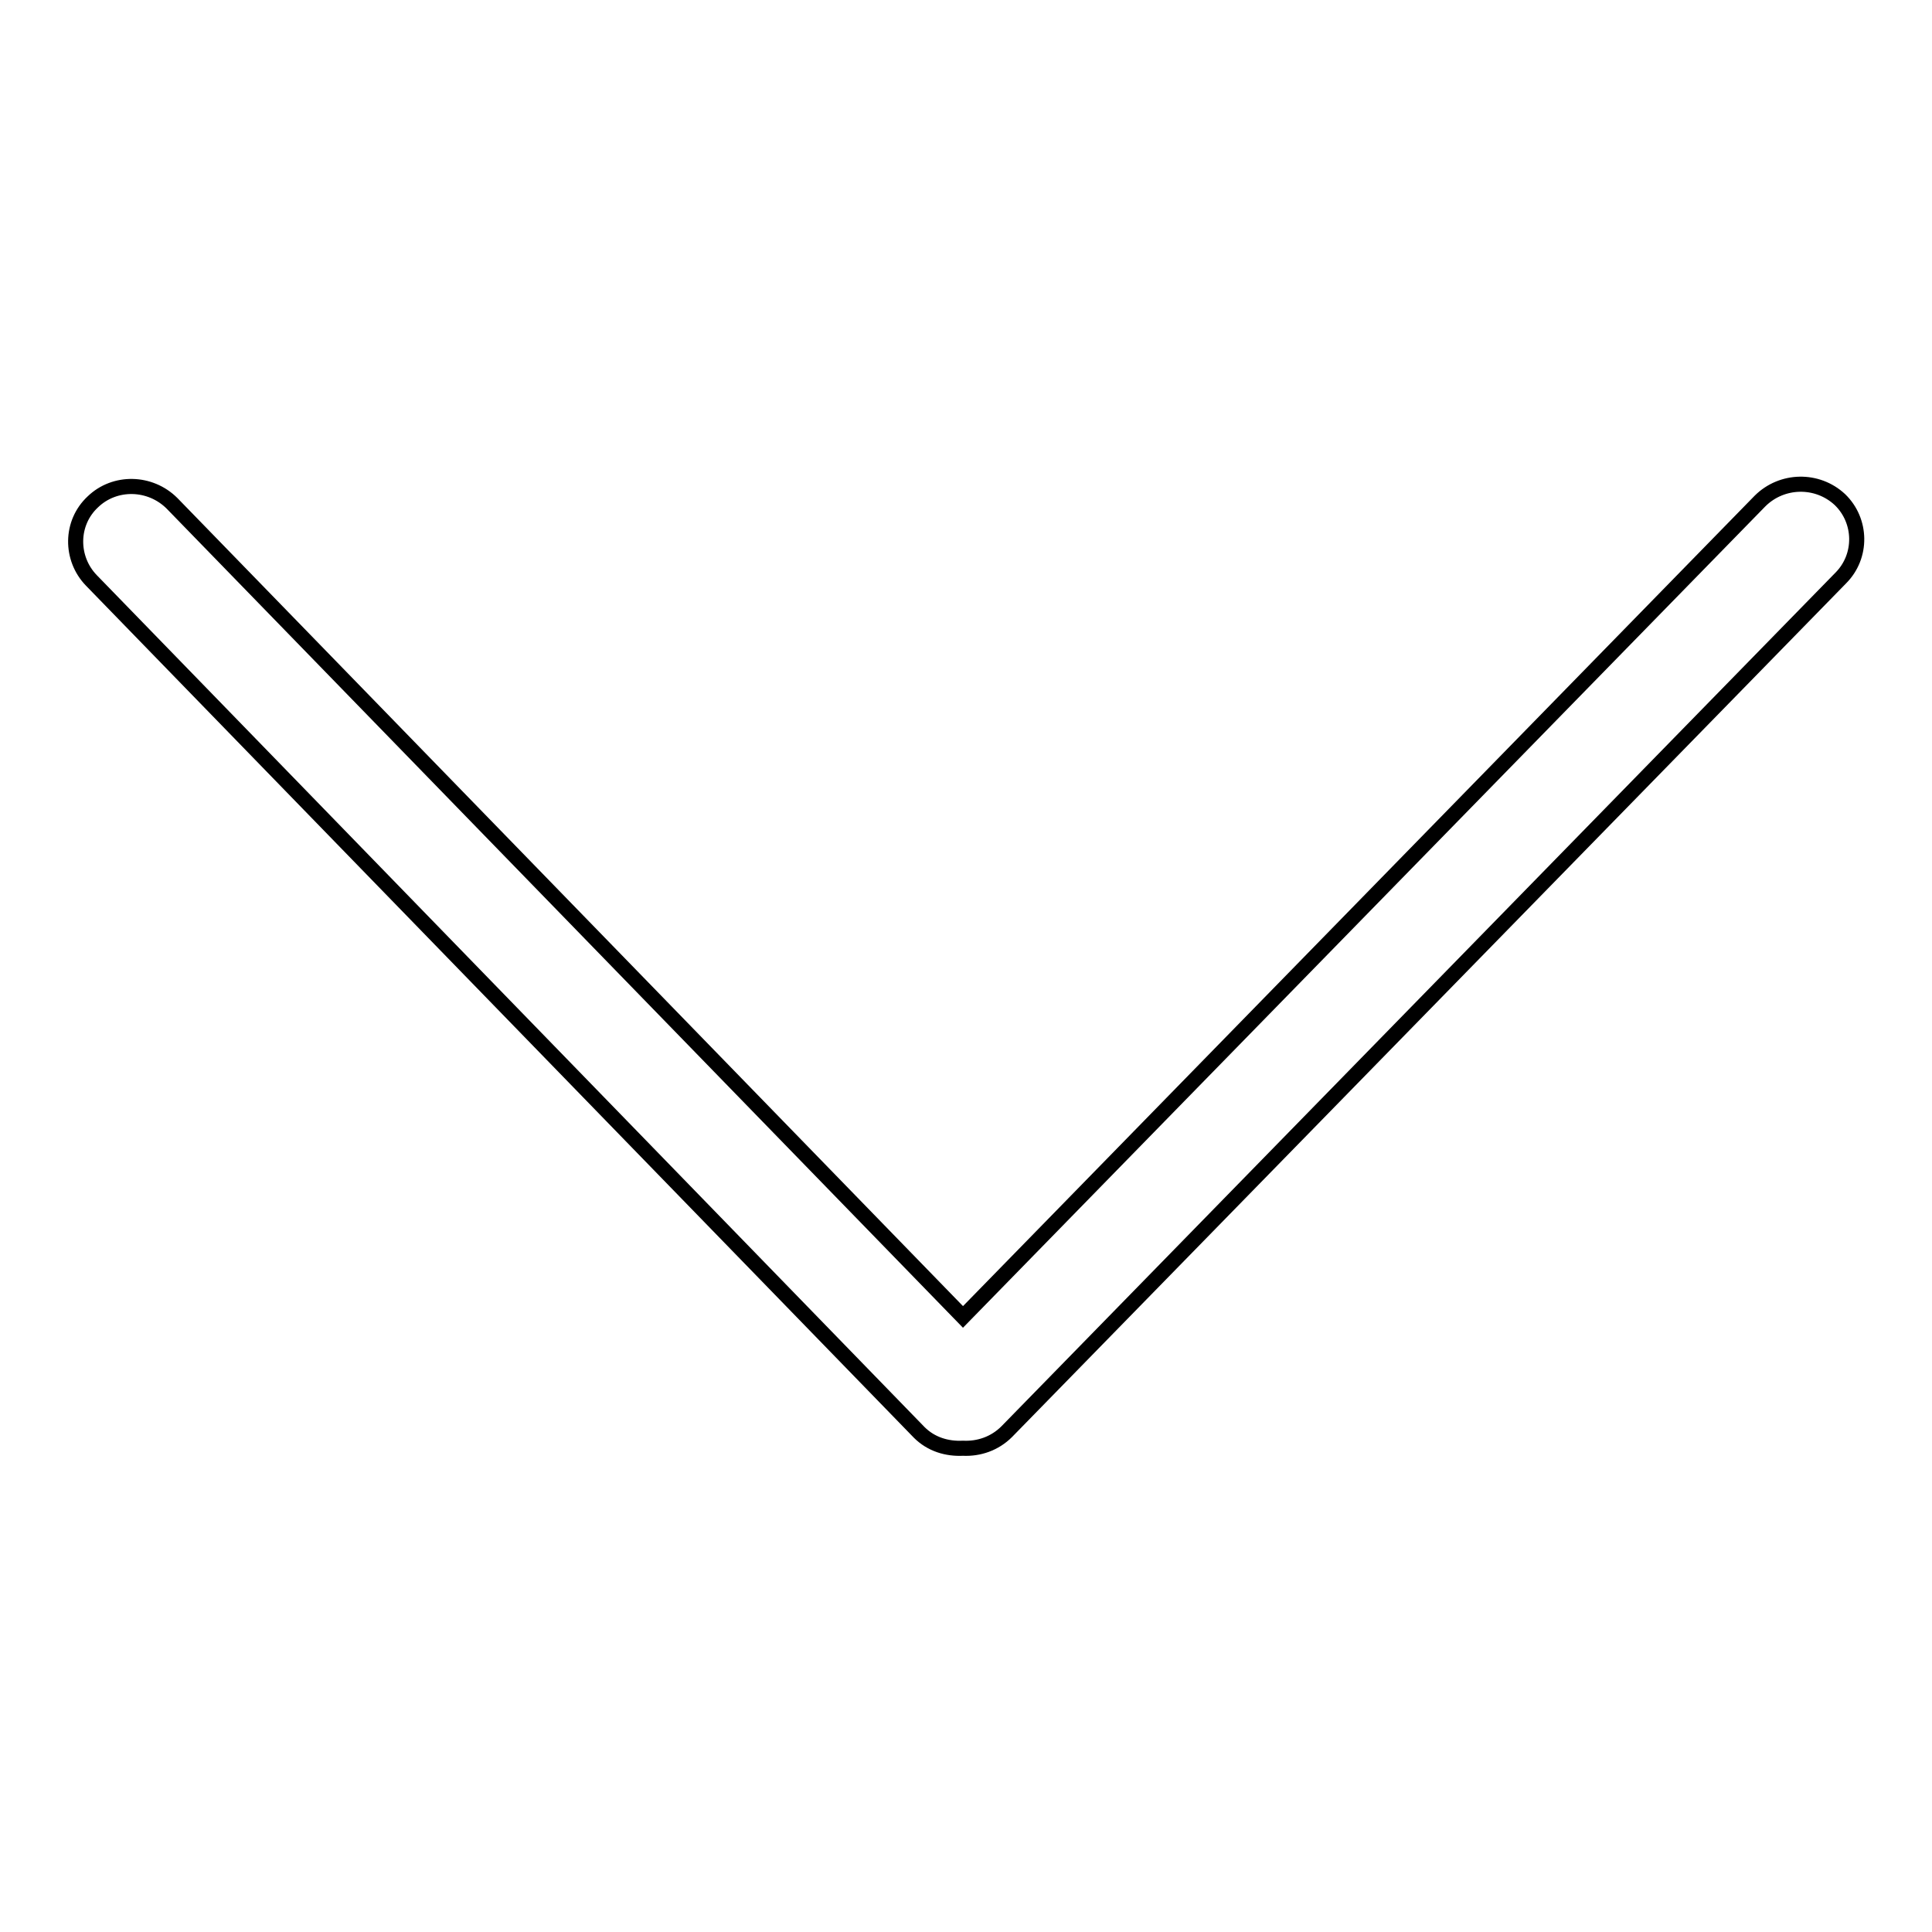 <?xml version="1.0" encoding="utf-8"?>
<!-- Svg Vector Icons : http://www.onlinewebfonts.com/icon -->
<!DOCTYPE svg PUBLIC "-//W3C//DTD SVG 1.1//EN" "http://www.w3.org/Graphics/SVG/1.1/DTD/svg11.dtd">
<svg version="1.1" xmlns="http://www.w3.org/2000/svg" xmlns:xlink="http://www.w3.org/1999/xlink" x="0px" y="0px" viewBox="0 0 256 256" enable-background="new 0 0 256 256" xml:space="preserve">
<g> <path stroke-width="2" fill-opacity="0" stroke="#000000"  d="M243.9,76.6L133.4,189.7c-1.6,1.6-3.7,2.3-5.8,2.2c-2.1,0.1-4.2-0.5-5.8-2.1L12.1,76.9 c-2.8-2.9-2.8-7.6,0.2-10.4c2.9-2.8,7.6-2.7,10.5,0.2l104.8,107.8L233.2,66.4c2.9-2.9,7.6-3,10.6-0.2 C246.7,69,246.8,73.7,243.9,76.6L243.9,76.6z"/></g>
</svg>